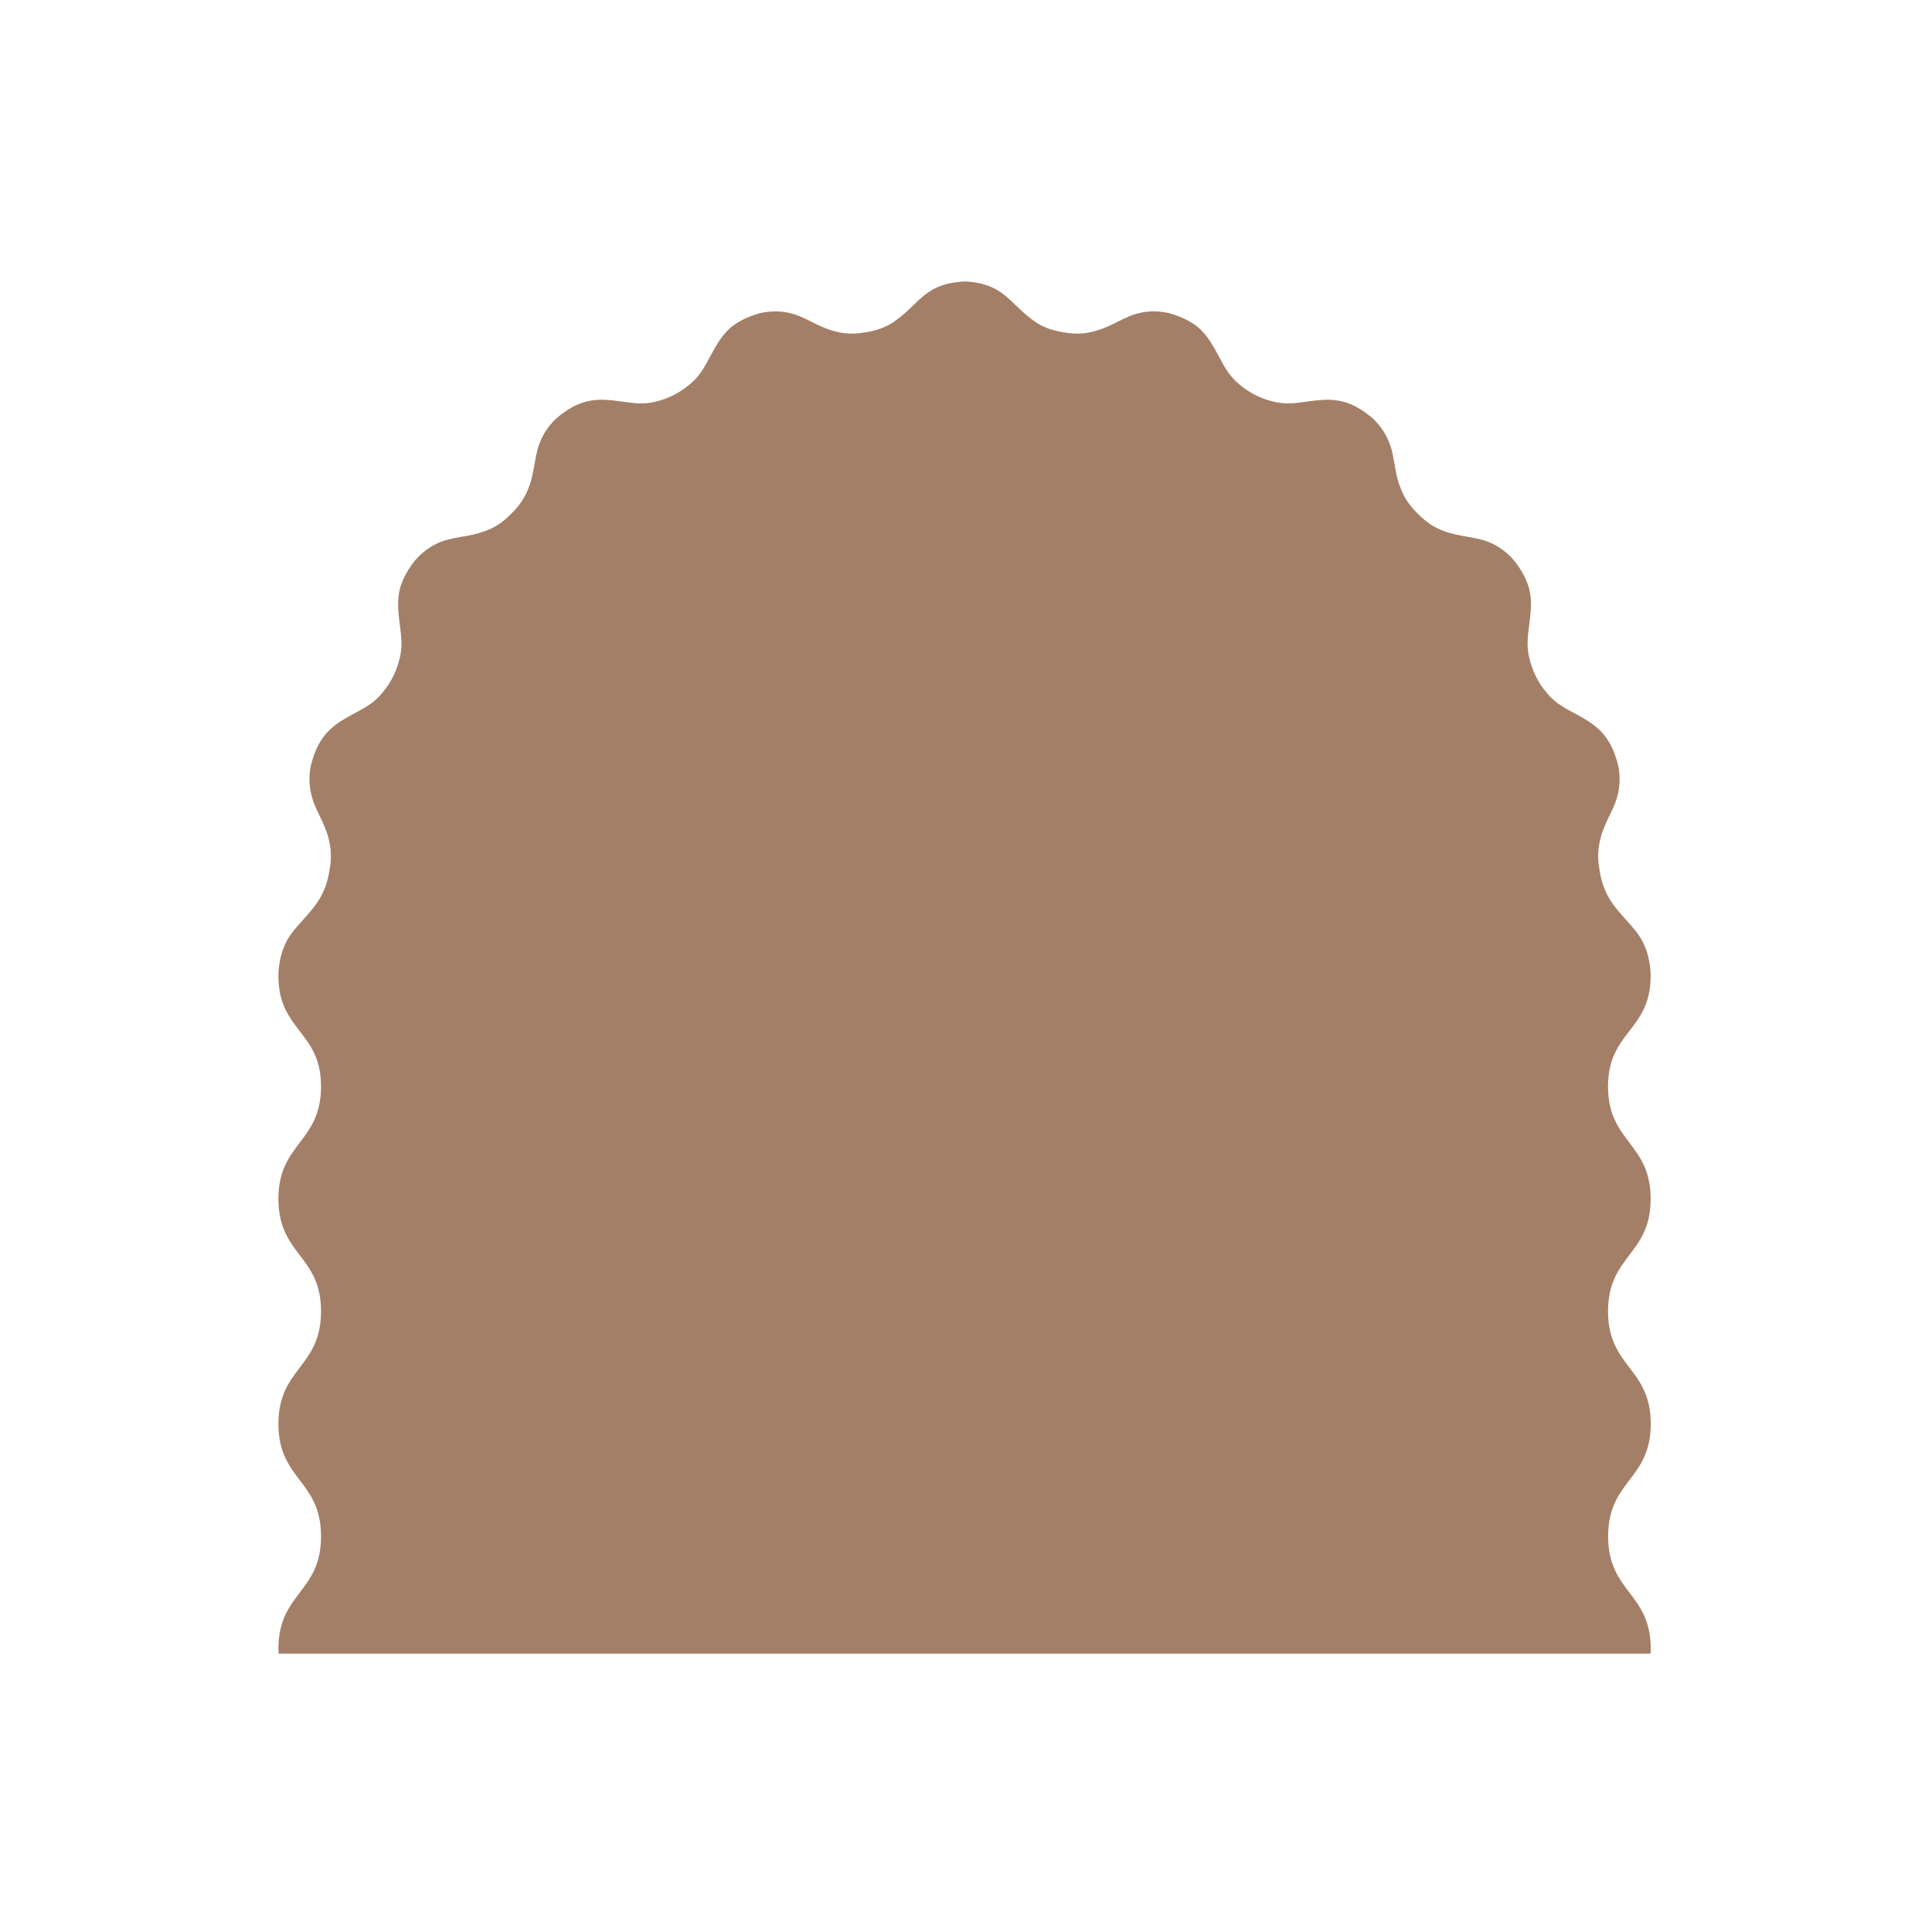<?xml version="1.0" encoding="UTF-8" standalone="no"?>
<!-- Created with Inkscape (http://www.inkscape.org/) -->

<svg
   width="800"
   height="800"
   viewBox="0 0 211.667 211.667"
   version="1.1"
   id="svg5"
   xml:space="preserve"
   inkscape:export-filename="..\Documents\LIBRARY\PNG\Wavy Arch.png"
   inkscape:export-xdpi="96"
   inkscape:export-ydpi="96"
   inkscape:version="1.2.2 (732a01da63, 2022-12-09)"
   sodipodi:docname="Wavy Arch 3.svg"
   xmlns:inkscape="http://www.inkscape.org/namespaces/inkscape"
   xmlns:sodipodi="http://sodipodi.sourceforge.net/DTD/sodipodi-0.dtd"
   xmlns="http://www.w3.org/2000/svg"
   xmlns:svg="http://www.w3.org/2000/svg"><sodipodi:namedview
     id="namedview7"
     pagecolor="#ffffff"
     bordercolor="#000000"
     borderopacity="0.25"
     inkscape:showpageshadow="2"
     inkscape:pageopacity="0.0"
     inkscape:pagecheckerboard="0"
     inkscape:deskcolor="#d1d1d1"
     inkscape:document-units="mm"
     showgrid="false"
     inkscape:zoom="0.36881313"
     inkscape:cx="155.90551"
     inkscape:cy="587.01814"
     inkscape:window-width="1920"
     inkscape:window-height="1017"
     inkscape:window-x="-8"
     inkscape:window-y="-8"
     inkscape:window-maximized="1"
     inkscape:current-layer="layer1" /><defs
     id="defs2" /><g
     inkscape:label="Layer 1"
     inkscape:groupmode="layer"
     id="layer1"><path
       class="st0"
       d="m 180.854,155.997 c 0,6.16 -4.669,6.16 -4.669,12.325 0,6.16 4.669,6.16 4.669,12.325 0,0.184 -0.017,0.347 -0.025,0.522 H 105.127 30.528 c -0.008,-0.175 -0.025,-0.338 -0.025,-0.522 0,-6.16 4.669,-6.16 4.669,-12.325 0,-6.16 -4.669,-6.16 -4.669,-12.325 0,-6.16 4.669,-6.16 4.669,-12.325 0,-6.16 -4.669,-6.16 -4.669,-12.325 0,-6.16 4.669,-6.16 4.669,-12.325 0,-6.047 -4.669,-6.064 -4.669,-12.112 v -0.017 -0.038 -0.071 l 0.004,-0.142 c 0.004,-0.092 0.012,-0.184 0.017,-0.28 0.012,-0.184 0.033,-0.359 0.054,-0.53 0.042,-0.342 0.104,-0.664 0.175,-0.965 0.146,-0.606 0.342,-1.132 0.576,-1.604 0.221,-0.472 0.522,-0.89 0.823,-1.274 0.305,-0.388 0.626,-0.743 0.944,-1.098 1.261,-1.42 2.589,-2.736 3.015,-5.621 0.255,-1.37 0.129,-2.456 -0.113,-3.408 -0.23,-0.948 -0.639,-1.775 -1.04,-2.614 -0.2,-0.422 -0.409,-0.848 -0.576,-1.291 -0.159,-0.443 -0.292,-0.906 -0.38,-1.407 -0.084,-0.501 -0.121,-1.044 -0.084,-1.637 0.021,-0.297 0.05,-0.61 0.117,-0.931 0.071,-0.322 0.167,-0.656 0.284,-1.007 0.915,-2.84 2.623,-3.775 4.206,-4.657 0.806,-0.439 1.65,-0.839 2.406,-1.462 0.38,-0.309 0.743,-0.668 1.082,-1.111 0.359,-0.43 0.706,-0.94 1.019,-1.558 0.322,-0.618 0.518,-1.203 0.672,-1.737 0.159,-0.535 0.238,-1.044 0.267,-1.533 0.029,-0.493 0.004,-0.969 -0.042,-1.437 -0.054,-0.443 -0.109,-0.915 -0.167,-1.387 -0.109,-0.915 -0.209,-1.846 -0.084,-2.865 0.033,-0.255 0.079,-0.514 0.146,-0.781 0.075,-0.259 0.167,-0.526 0.28,-0.798 0.23,-0.547 0.543,-1.119 0.969,-1.721 0.418,-0.614 0.881,-1.073 1.336,-1.449 0.455,-0.376 0.91,-0.66 1.362,-0.881 0.894,-0.455 1.829,-0.614 2.736,-0.777 0.915,-0.155 1.8,-0.313 2.71,-0.664 0.927,-0.334 1.846,-0.894 2.807,-1.892 1.002,-0.961 1.545,-1.896 1.888,-2.827 0.368,-0.902 0.514,-1.813 0.677,-2.731 0.079,-0.459 0.163,-0.923 0.28,-1.391 0.125,-0.455 0.288,-0.906 0.51,-1.366 0.221,-0.455 0.505,-0.915 0.881,-1.374 0.188,-0.23 0.393,-0.464 0.635,-0.689 0.242,-0.217 0.514,-0.434 0.814,-0.647 2.385,-1.758 4.31,-1.512 6.106,-1.291 0.91,0.125 1.825,0.292 2.794,0.234 0.484,-0.025 0.986,-0.109 1.52,-0.263 0.543,-0.134 1.115,-0.347 1.729,-0.664 0.618,-0.313 1.111,-0.677 1.554,-1.015 0.439,-0.342 0.798,-0.706 1.103,-1.09 0.618,-0.756 1.015,-1.62 1.462,-2.414 0.443,-0.81 0.898,-1.625 1.591,-2.376 0.175,-0.188 0.359,-0.372 0.568,-0.547 0.209,-0.167 0.439,-0.326 0.689,-0.48 0.501,-0.309 1.086,-0.585 1.783,-0.823 0.351,-0.117 0.681,-0.221 1.002,-0.276 0.322,-0.058 0.631,-0.092 0.923,-0.109 0.589,-0.033 1.123,0.004 1.616,0.092 0.497,0.092 0.952,0.217 1.391,0.397 0.443,0.18 0.86,0.384 1.274,0.593 0.831,0.413 1.641,0.827 2.581,1.065 0.944,0.276 2.013,0.384 3.37,0.142 1.366,-0.2 2.351,-0.606 3.17,-1.161 0.409,-0.284 0.777,-0.572 1.123,-0.873 0.347,-0.305 0.677,-0.626 1.011,-0.948 0.664,-0.635 1.349,-1.303 2.239,-1.779 0.752,-0.393 1.666,-0.672 2.815,-0.773 0.155,-0.012 0.297,-0.033 0.455,-0.042 v -0.008 c 0.034,0 0.063,0.004 0.092,0.004 0.034,0 0.063,-0.004 0.092,-0.004 v 0.008 c 1.378,0.058 2.422,0.372 3.274,0.814 0.89,0.476 1.57,1.144 2.239,1.779 0.334,0.322 0.66,0.643 1.011,0.948 0.347,0.301 0.714,0.589 1.123,0.873 0.819,0.555 1.804,0.961 3.17,1.161 1.357,0.246 2.426,0.138 3.37,-0.142 0.936,-0.234 1.75,-0.652 2.581,-1.065 0.413,-0.205 0.835,-0.409 1.274,-0.593 0.439,-0.18 0.894,-0.305 1.391,-0.397 0.497,-0.088 1.027,-0.125 1.616,-0.092 0.292,0.017 0.601,0.054 0.923,0.109 0.322,0.054 0.652,0.163 1.002,0.276 0.697,0.238 1.286,0.518 1.783,0.823 0.251,0.155 0.48,0.313 0.689,0.48 0.209,0.175 0.397,0.359 0.568,0.547 0.693,0.752 1.153,1.566 1.591,2.376 0.447,0.794 0.844,1.658 1.462,2.414 0.309,0.384 0.664,0.748 1.103,1.09 0.439,0.338 0.936,0.702 1.554,1.015 0.614,0.317 1.186,0.53 1.729,0.664 0.53,0.155 1.032,0.238 1.52,0.263 0.969,0.058 1.884,-0.113 2.794,-0.234 1.796,-0.217 3.721,-0.468 6.106,1.291 0.301,0.213 0.572,0.43 0.814,0.647 0.238,0.226 0.447,0.459 0.635,0.689 0.372,0.459 0.656,0.919 0.881,1.374 0.221,0.459 0.384,0.91 0.51,1.366 0.117,0.468 0.2,0.931 0.28,1.391 0.163,0.919 0.309,1.829 0.677,2.731 0.342,0.931 0.885,1.867 1.888,2.827 0.961,0.998 1.879,1.554 2.807,1.892 0.91,0.351 1.796,0.505 2.71,0.664 0.906,0.159 1.842,0.322 2.736,0.777 0.451,0.221 0.906,0.505 1.362,0.881 0.455,0.376 0.919,0.835 1.336,1.449 0.426,0.606 0.743,1.178 0.969,1.721 0.113,0.271 0.205,0.539 0.28,0.798 0.067,0.263 0.113,0.526 0.146,0.781 0.129,1.019 0.029,1.95 -0.084,2.865 -0.058,0.472 -0.113,0.944 -0.167,1.387 -0.046,0.468 -0.071,0.944 -0.042,1.437 0.029,0.493 0.109,0.998 0.267,1.533 0.155,0.539 0.351,1.123 0.672,1.737 0.313,0.618 0.66,1.128 1.019,1.558 0.338,0.443 0.702,0.802 1.082,1.111 0.752,0.618 1.6,1.023 2.406,1.462 1.583,0.881 3.291,1.817 4.206,4.657 0.117,0.351 0.213,0.689 0.284,1.007 0.067,0.322 0.096,0.635 0.117,0.931 0.038,0.593 0,1.136 -0.084,1.637 -0.084,0.501 -0.217,0.965 -0.38,1.407 -0.167,0.443 -0.376,0.873 -0.576,1.291 -0.405,0.844 -0.814,1.666 -1.04,2.614 -0.242,0.952 -0.368,2.038 -0.113,3.408 0.426,2.886 1.754,4.201 3.015,5.621 0.322,0.355 0.643,0.71 0.944,1.098 0.305,0.388 0.601,0.802 0.823,1.274 0.234,0.472 0.43,0.998 0.576,1.604 0.071,0.301 0.134,0.622 0.175,0.965 0.021,0.171 0.042,0.351 0.054,0.53 0.005,0.096 0.013,0.188 0.017,0.28 l 0.005,0.142 v 0.071 0.038 0.017 c 0,6.047 -4.669,6.064 -4.669,12.112 0,6.16 4.669,6.16 4.669,12.325 0,6.16 -4.669,6.16 -4.669,12.325 0.013,6.164 4.682,6.164 4.682,12.325 z"
       id="path4730"
       style="fill:#a47f67;fill-opacity:1;stroke:none;stroke-width:0.418" /></g><style
     type="text/css"
     id="style302">
	.st0{fill:none;stroke:#000000;stroke-miterlimit:10;}
</style><style
     type="text/css"
     id="style1806">
	.st0{fill:none;stroke:#000000;stroke-miterlimit:10;}
</style><style
     type="text/css"
     id="style4728">
	.st0{fill:none;stroke:#000000;stroke-miterlimit:10;}
</style></svg>
